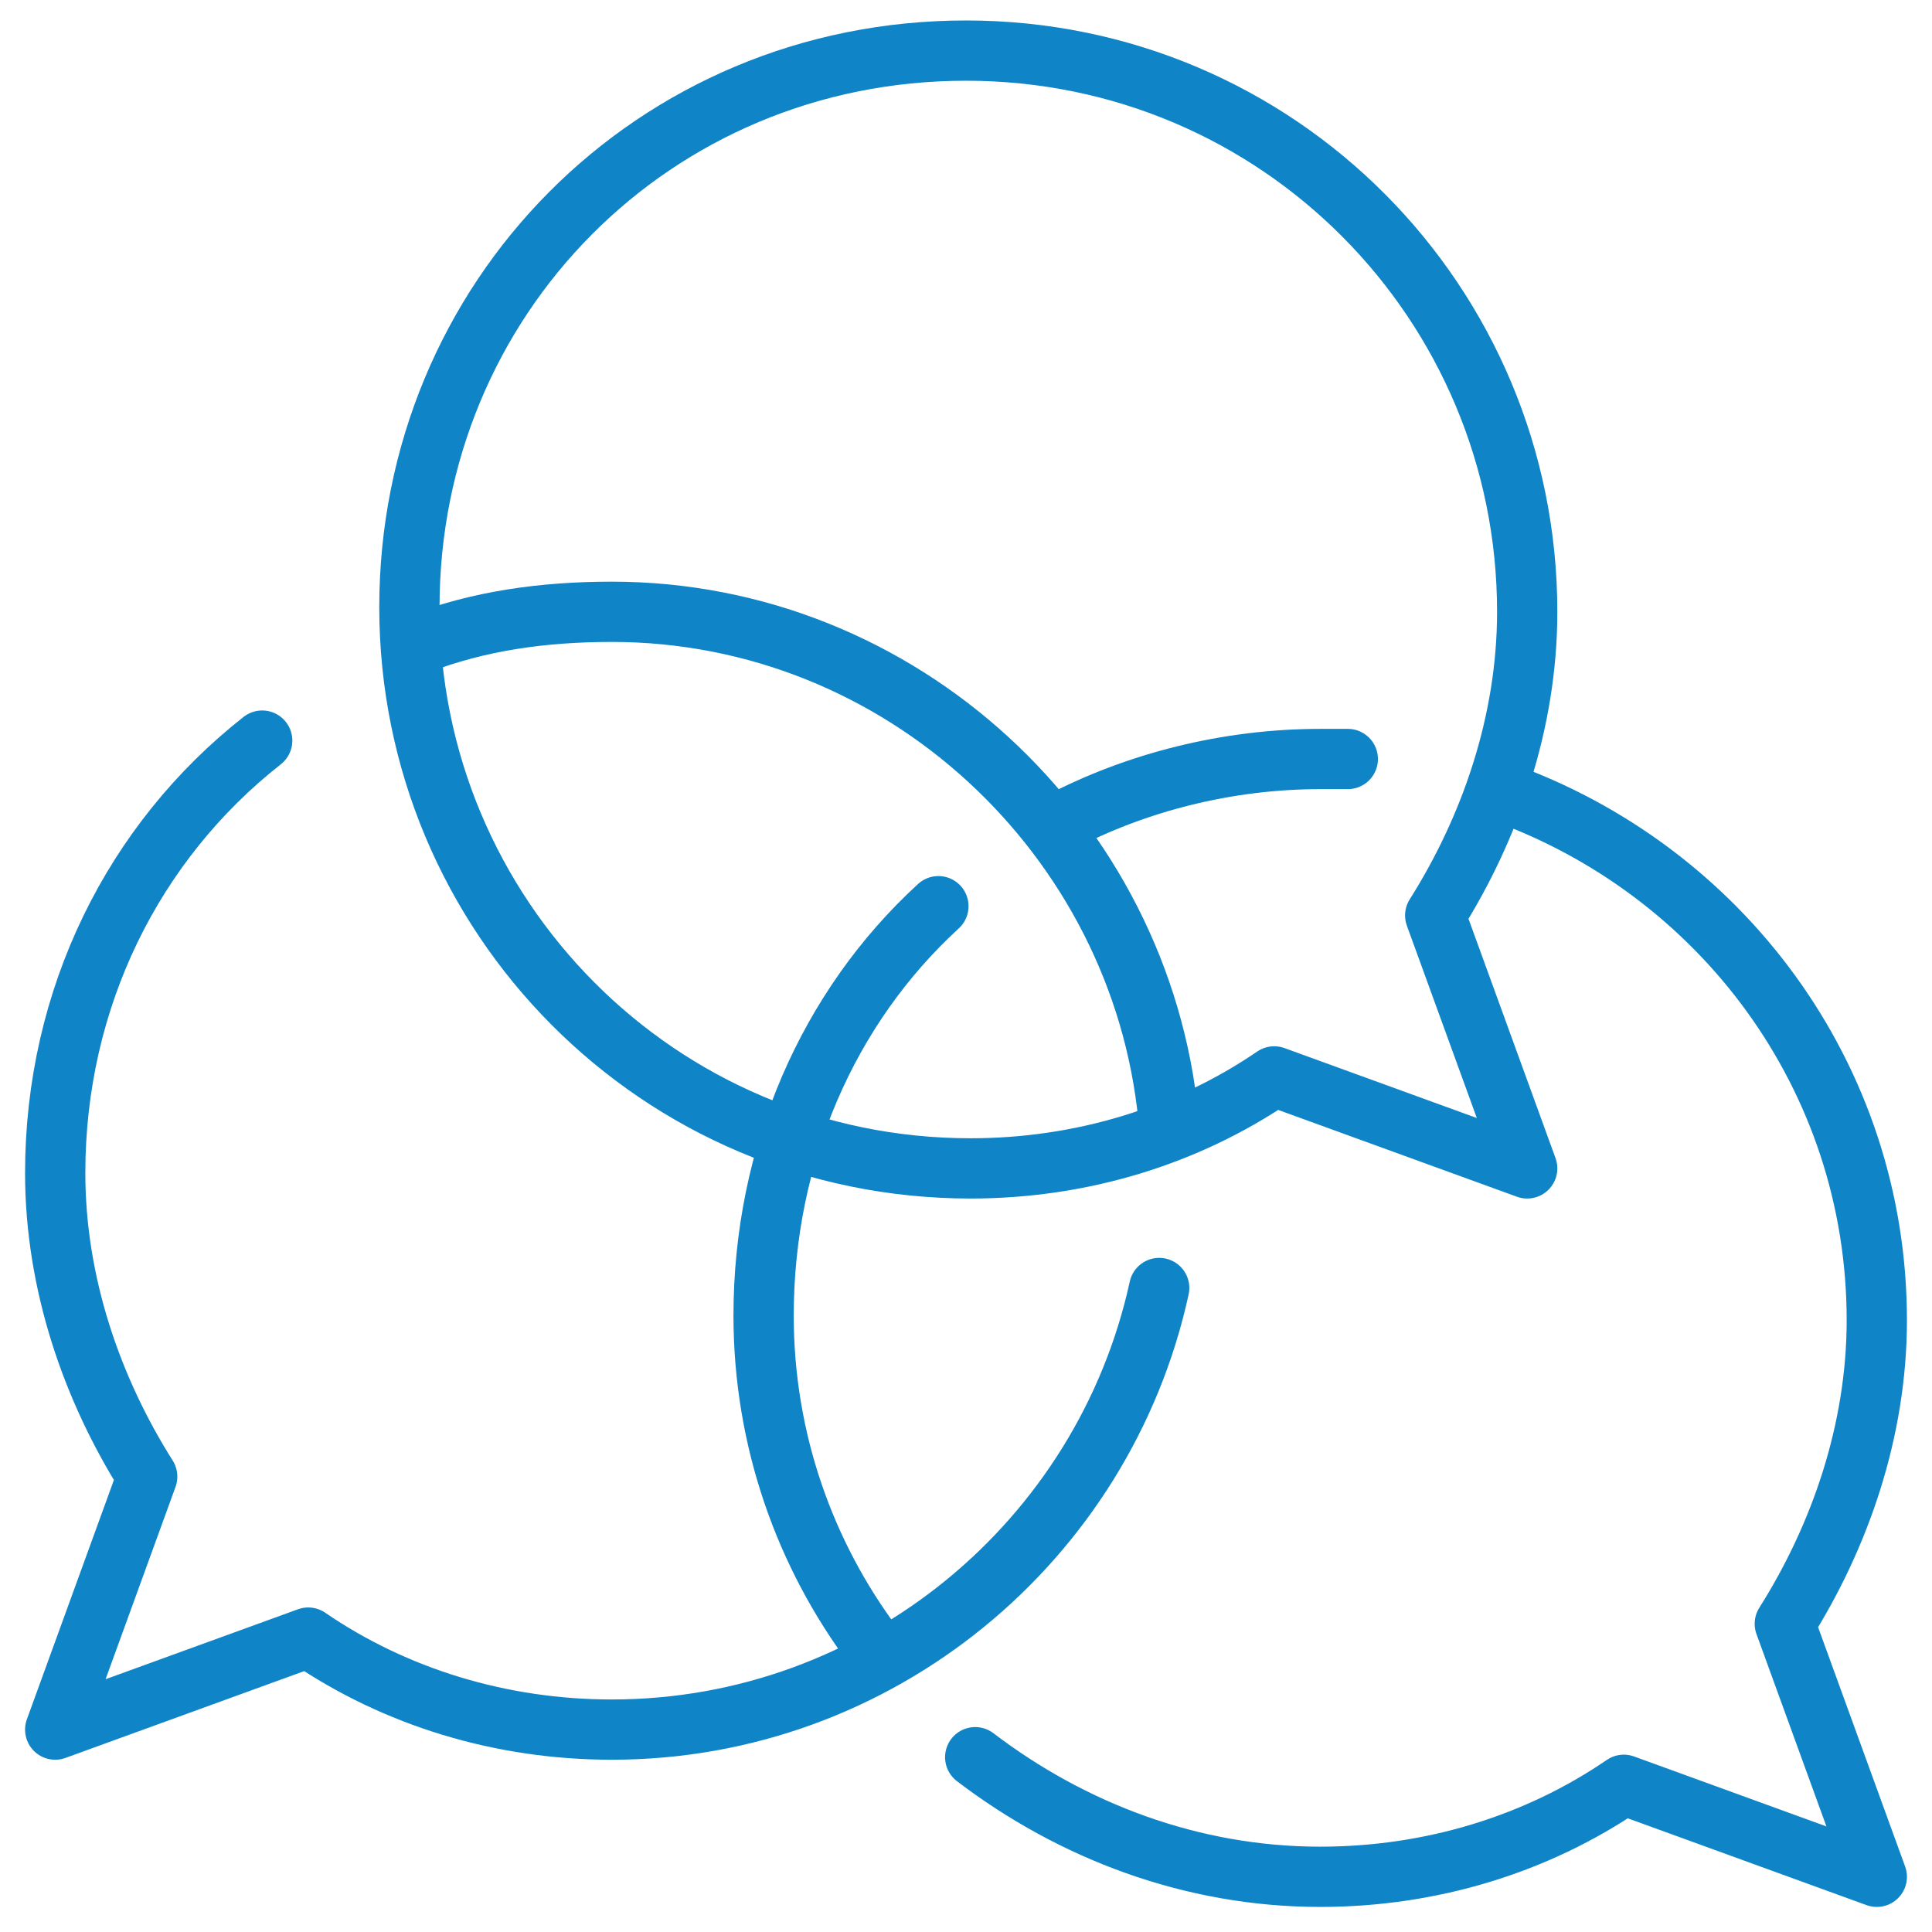 <?xml version="1.0" encoding="utf-8"?>
<!-- Generator: Adobe Illustrator 24.0.1, SVG Export Plug-In . SVG Version: 6.00 Build 0)  -->
<svg version="1.1" id="Layer_1" xmlns="http://www.w3.org/2000/svg" xmlns:xlink="http://www.w3.org/1999/xlink" x="0px" y="0px"
	 viewBox="0 0 42 42" style="enable-background:new 0 0 42 42;" xml:space="preserve">
<style type="text/css">
	.st0{fill:none;stroke:#0F84C7;stroke-width:1.31;stroke-linecap:round;stroke-linejoin:round;}
</style>
<title>accounting</title>
<g id="chat-forum-webinar">
	<path class="st0" d="M31.2,19.9c1.2-1.9,2-4.2,2-6.6c0-6.7-5.4-12.2-12.2-12.2S8.9,6.5,8.9,13.2c0,6.7,5.4,12.2,12.2,12.2
		c2.4,0,4.7-0.7,6.6-2l5.5,2L31.2,19.9z"/>
	<g>
		<path class="st0" d="M25.2,28c-1.2,5.5-6.1,9.6-11.9,9.6c-2.4,0-4.7-0.7-6.6-2l-5.5,2l2-5.5c-1.2-1.9-2-4.2-2-6.6
			c0-3.8,1.7-7.2,4.5-9.4"/>
		<path class="st0" d="M9.1,14c1.3-0.5,2.7-0.7,4.2-0.7c6.3,0,11.5,4.9,12.1,11"/>
	</g>
	<g>
		<path class="st0" d="M29.3,16.5c-0.2,0-0.4,0-0.6,0c-2,0-4,0.5-5.7,1.4"/>
		<path class="st0" d="M21.2,38.2c2.1,1.6,4.7,2.6,7.5,2.6c2.4,0,4.7-0.7,6.6-2l5.5,2l-2-5.5c1.2-1.9,2-4.2,2-6.6
			c0-5.3-3.4-9.8-8.2-11.5"/>
		<path class="st0" d="M20.4,19.7c-2.4,2.2-3.8,5.4-3.8,8.9c0,2.7,0.9,5.2,2.4,7.2"/>
	</g>
</g>
</svg>
